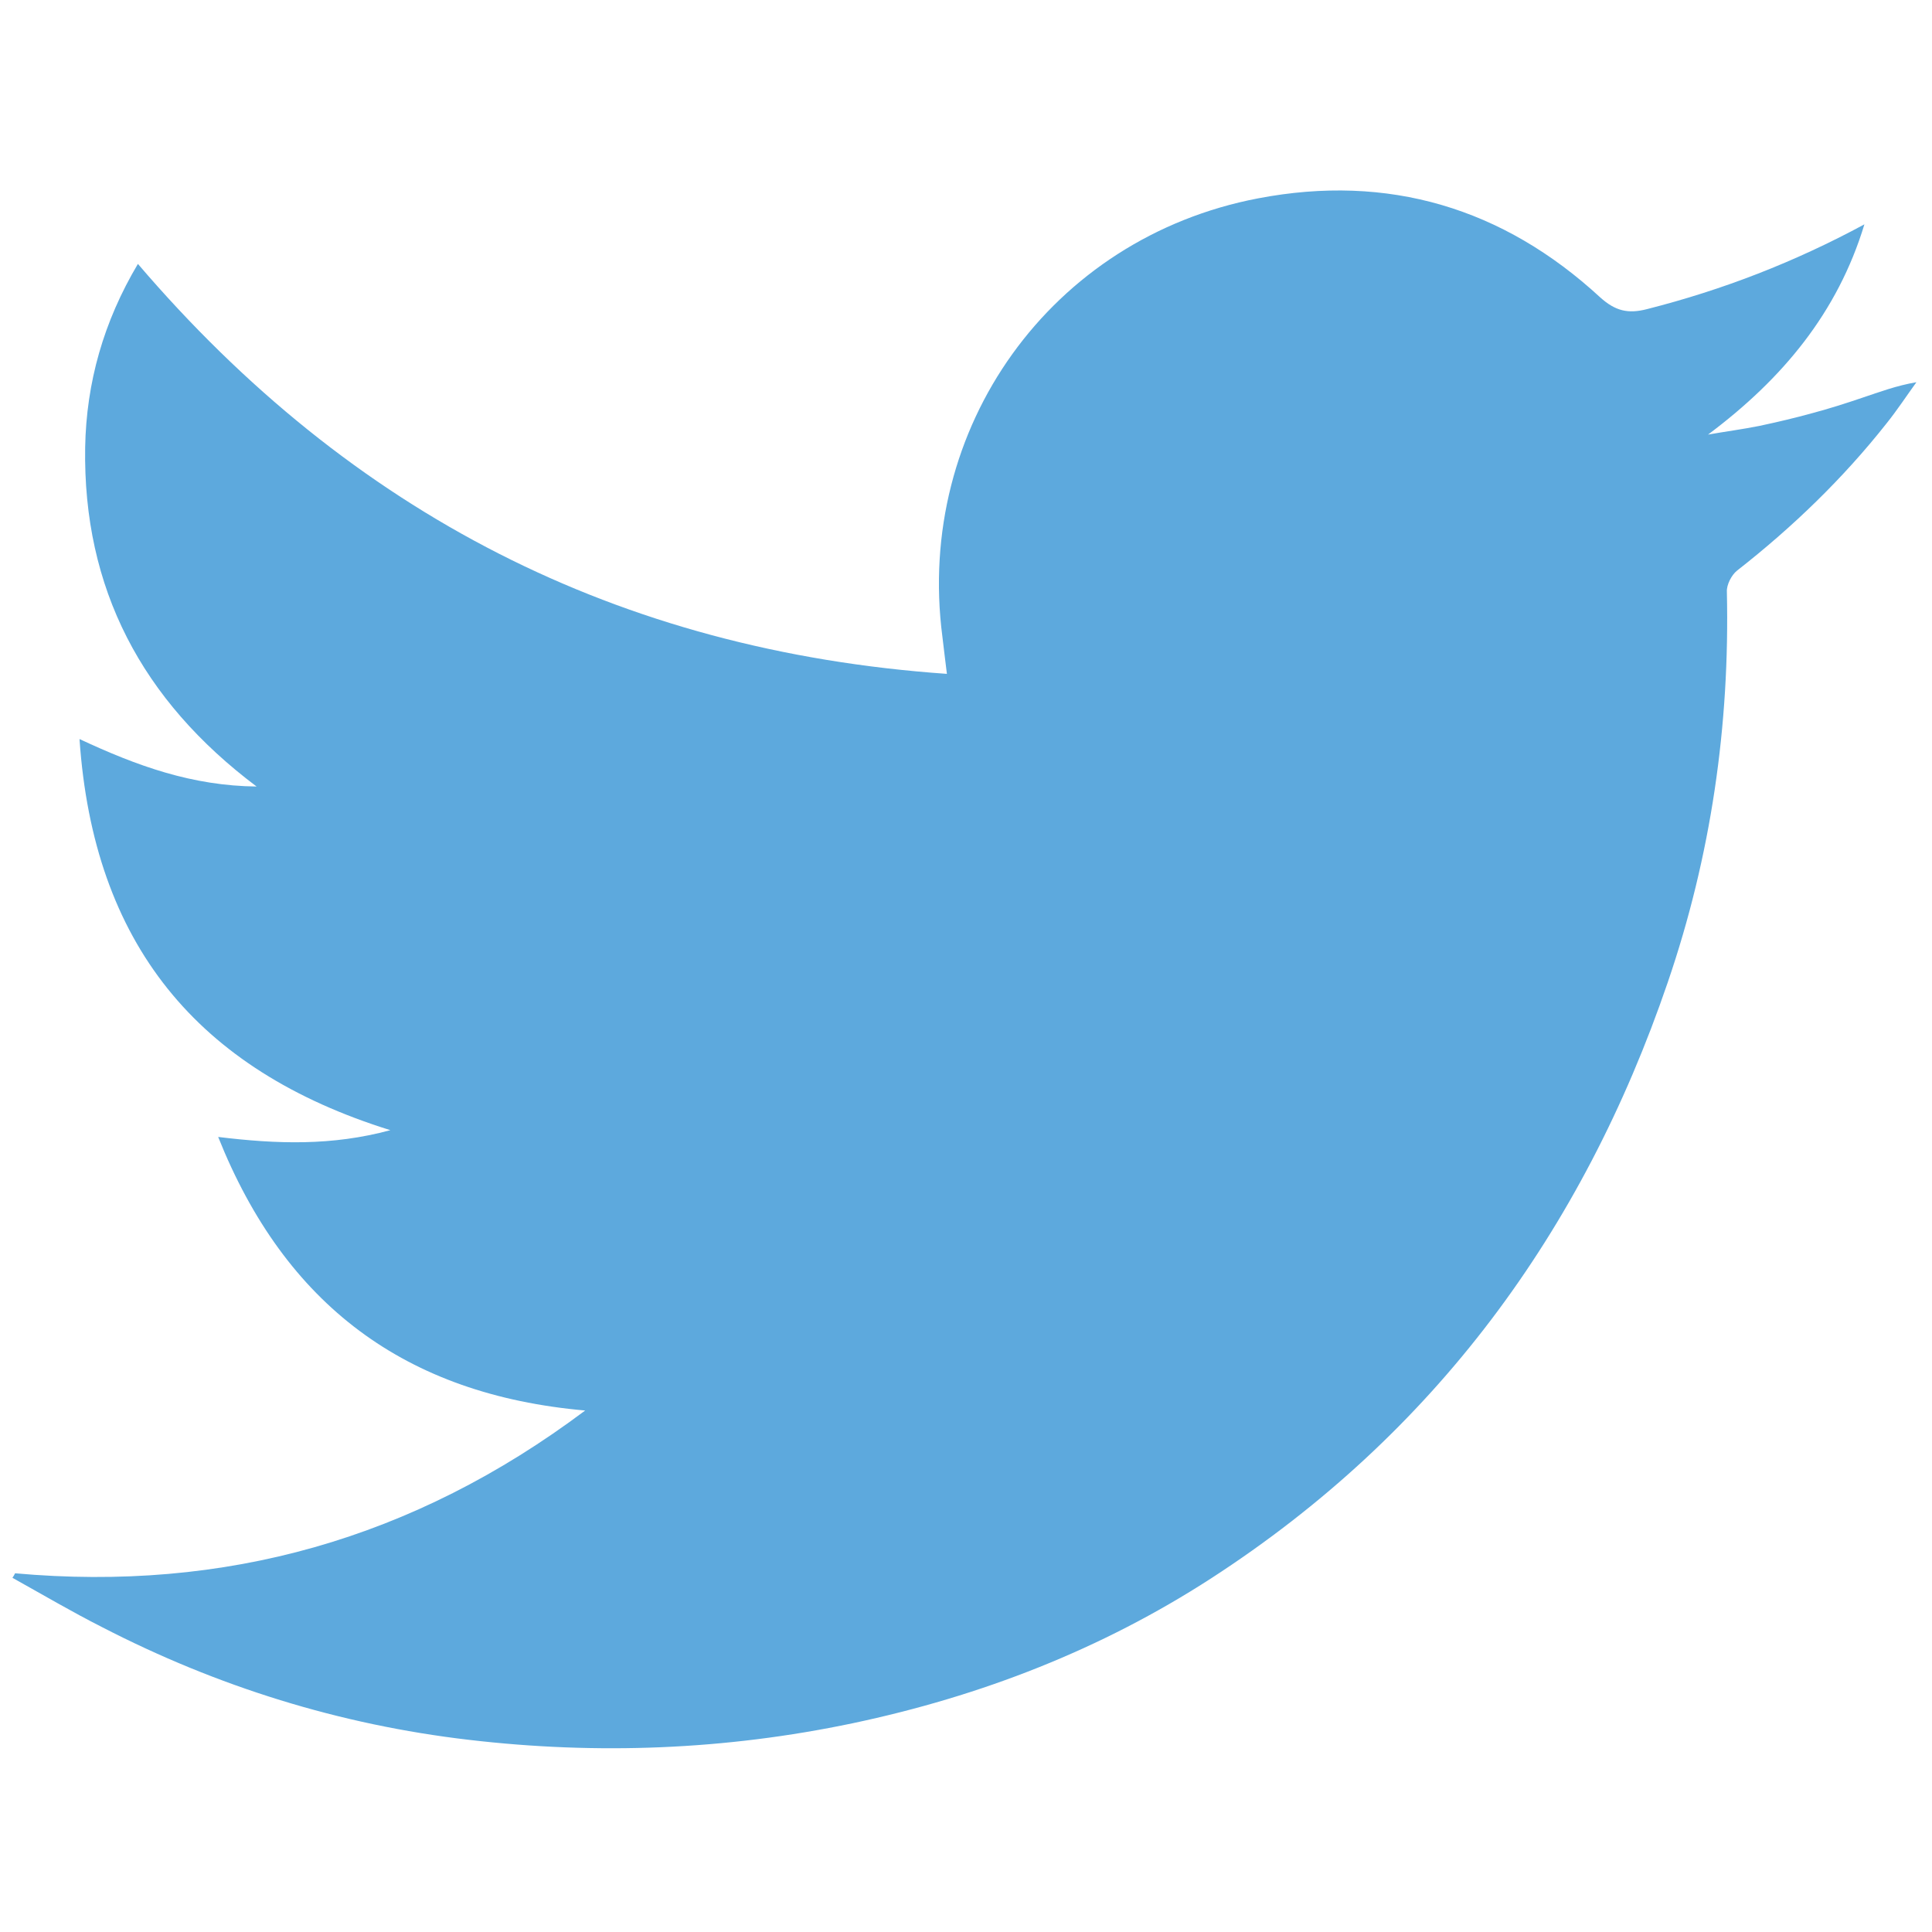 <svg xmlns="http://www.w3.org/2000/svg"  viewBox="0 0 596.141 596.125">
<g>
	<path fill="#5da9dd" d="M4.651,485.456c64.644,5.812,122.893-10.465,175.91-50.227c-55.459-4.885-92.548-32.557-113.243-84.41
		c18.138,2.209,35.112,2.791,53.134-2.094c-59.761-18.602-91.617-57.668-95.919-120.684c17.904,8.371,34.763,14.418,54.646,14.649
		c-35.462-26.625-53.6-61.155-52.901-104.639c0.35-19.998,5.697-38.833,16.277-56.621
		c65.689,76.853,148.123,119.405,249.623,126.497c-0.582-4.418-0.932-7.906-1.396-11.51
		c-8.371-64.412,33.484-123.009,97.432-135.217c40.11-7.673,75.571,2.907,105.568,30.578c4.65,4.186,8.604,5.116,14.417,3.604
		c23.369-5.93,45.576-14.533,67.085-26.16c-8.255,27.206-25.229,47.669-48.25,64.876c5.231-0.93,10.58-1.628,15.812-2.674
		c5.465-1.163,10.93-2.441,16.394-3.953c5.232-1.395,10.349-3.023,15.464-4.767c5.231-1.744,10.464-3.72,16.626-4.767
		c-3.022,4.186-5.93,8.604-9.186,12.673c-13.486,17.091-29.066,32.089-46.157,45.46c-1.744,1.395-3.256,4.418-3.14,6.512
		c0.931,41.273-4.883,81.502-18.253,120.566c-26.276,76.969-72.085,139.285-140.798,183.816
		c-33.95,21.975-71.039,36.391-110.686,44.762c-39.298,8.256-78.828,9.768-118.477,5.115
		c-39.763-4.648-77.549-16.393-113.126-34.764c-9.418-4.766-18.485-10.115-27.671-15.23C4.186,486.385,4.418,485.92,4.651,485.456z"
		/>
</g>
</svg>
